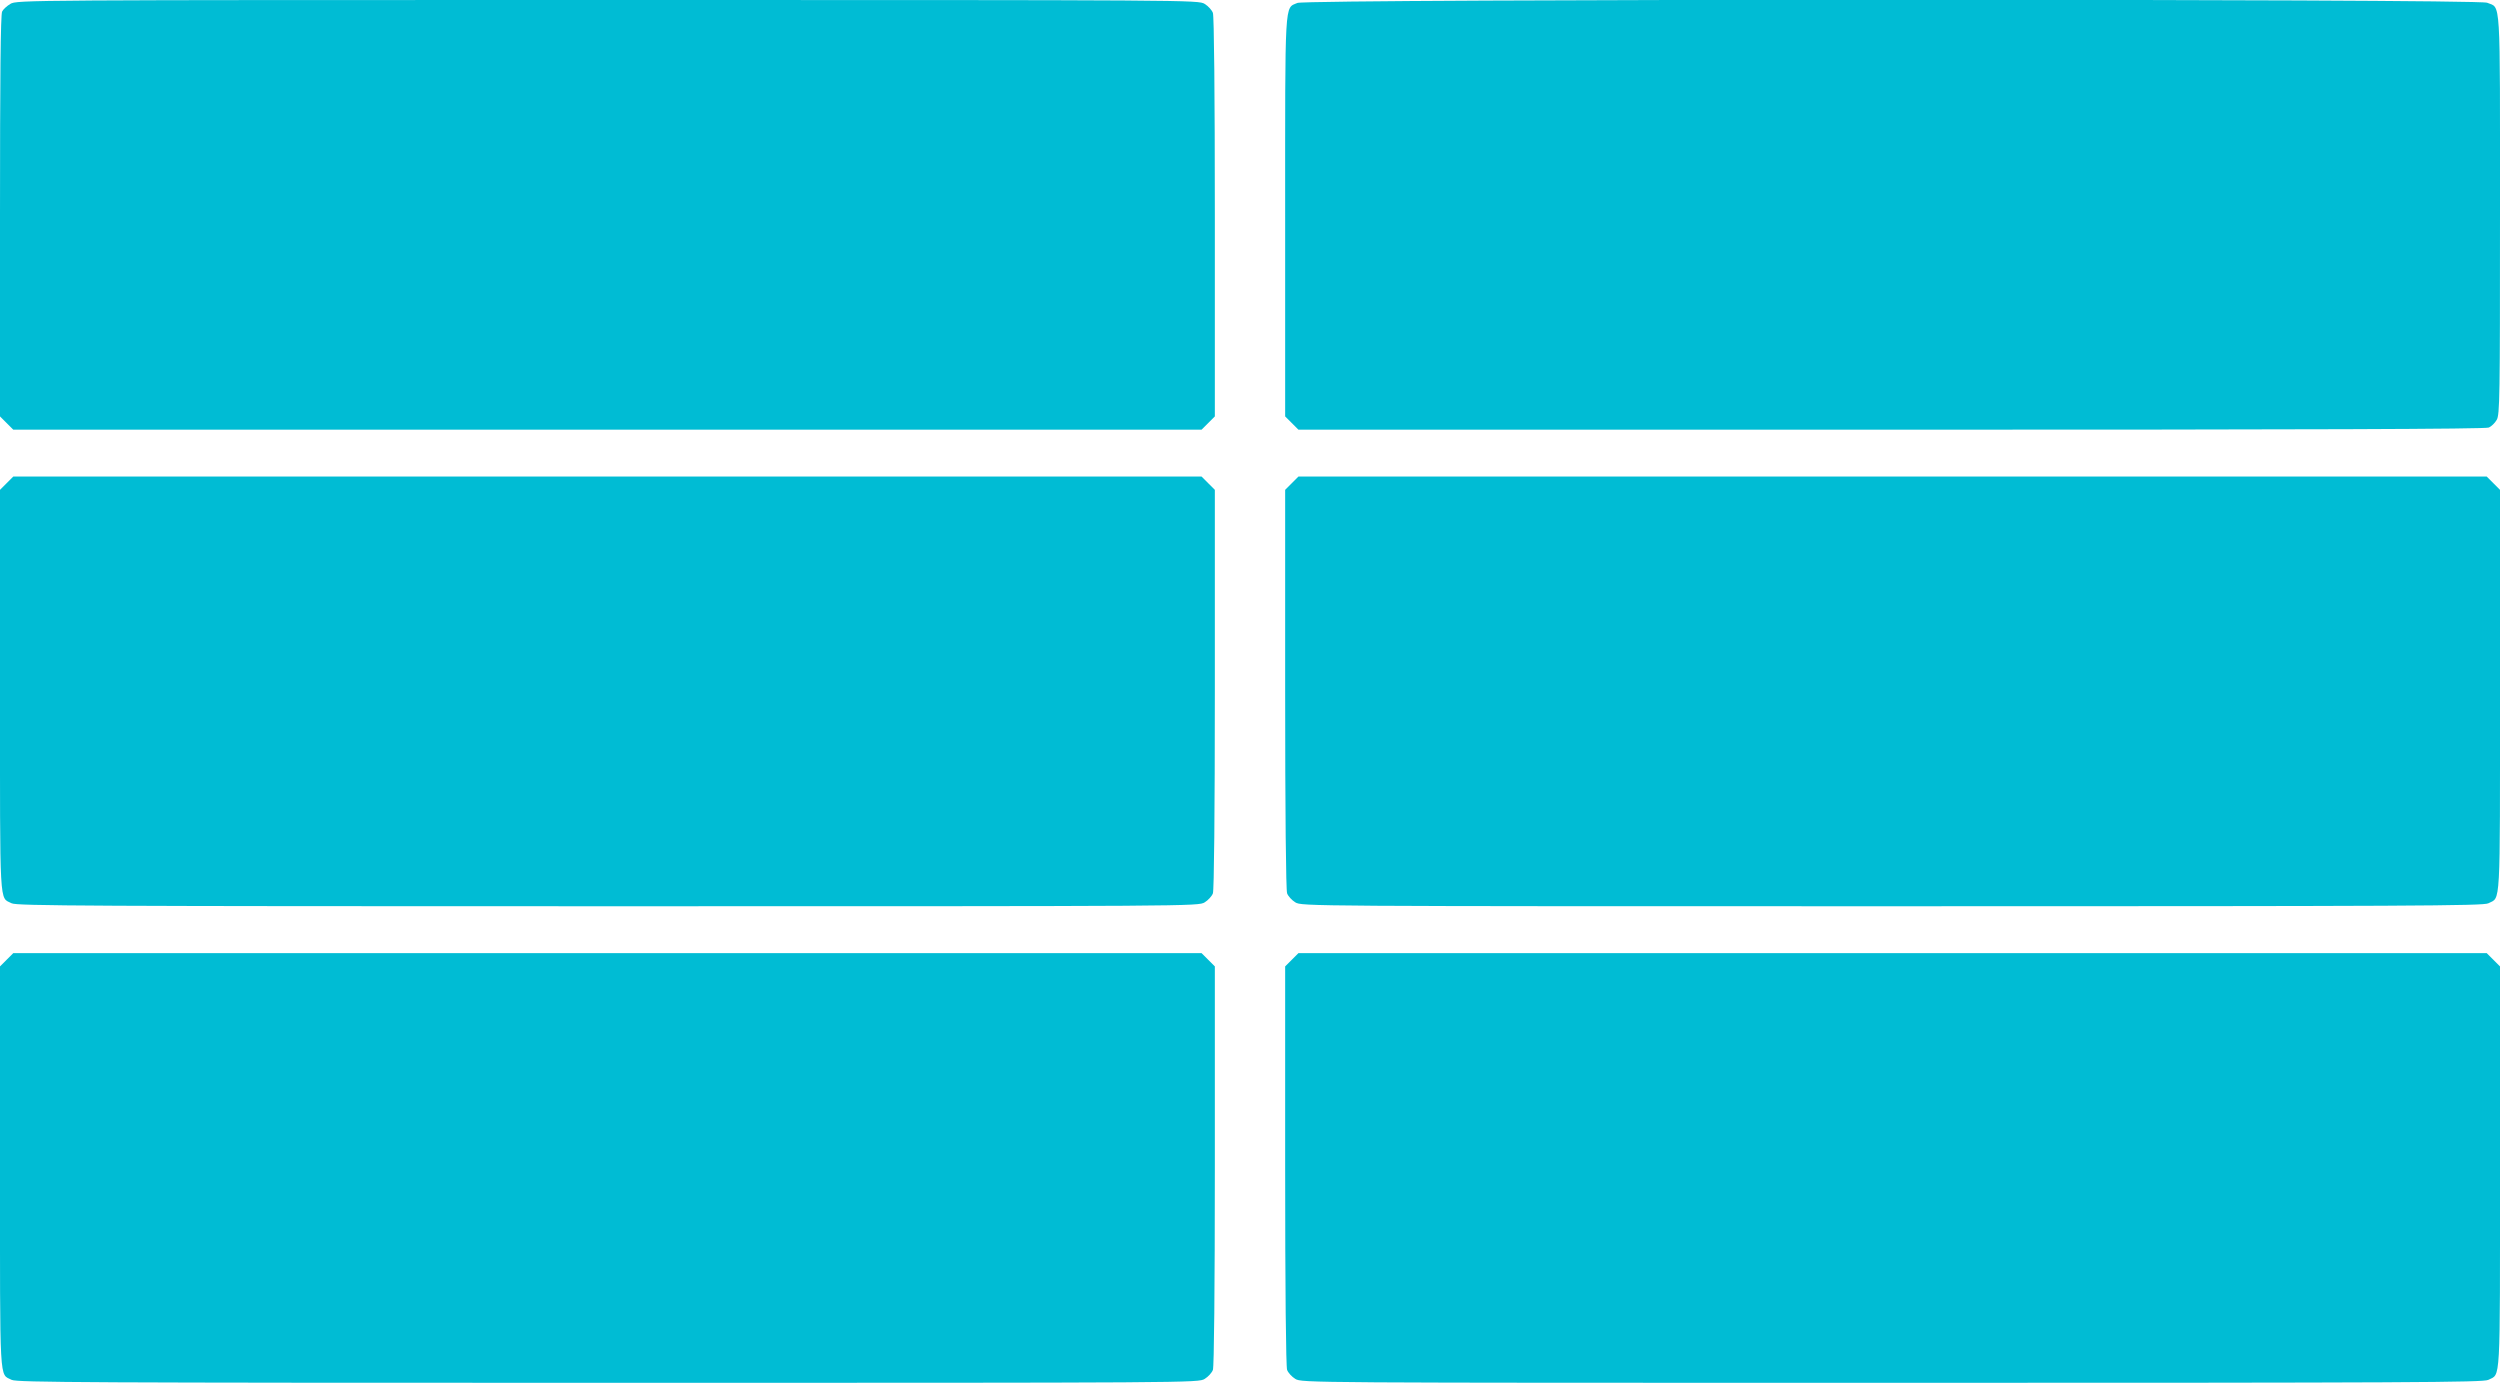 <?xml version="1.0" standalone="no"?>
<!DOCTYPE svg PUBLIC "-//W3C//DTD SVG 20010904//EN"
 "http://www.w3.org/TR/2001/REC-SVG-20010904/DTD/svg10.dtd">
<svg version="1.0" xmlns="http://www.w3.org/2000/svg"
 width="1280pt" height="708pt" viewBox="0 0 1280 708"
 preserveAspectRatio="xMidYMid meet">
<g transform="translate(0,708) scale(0.1,-0.1)"
fill="#00bcd4" stroke="none">
<path d="M53 7060 c-17 -10 -37 -28 -42 -39 -8 -13 -11 -340 -11 -1046 l0
-1027 34 -34 34 -34 3042 0 3042 0 34 34 34 34 0 1020 c0 639 -4 1030 -10
1046 -5 14 -24 35 -42 46 -33 20 -52 20 -3058 20 -2978 0 -3025 0 -3057 -20z"/>
<path d="M6643 7065 c-67 -29 -63 33 -63 -1096 l0 -1021 34 -34 34 -34 3036 0
c2161 0 3042 3 3059 11 13 6 31 23 40 39 16 26 17 115 17 1052 0 1136 5 1054
-66 1084 -50 21 -6043 20 -6091 -1z"/>
<path d="M34 4606 l-34 -34 0 -1029 c0 -1131 -4 -1055 60 -1088 26 -13 390
-15 3052 -15 3004 0 3023 0 3056 20 18 11 37 32 42 46 6 16 10 407 10 1046 l0
1020 -34 34 -34 34 -3042 0 -3042 0 -34 -34z"/>
<path d="M6614 4606 l-34 -34 0 -1020 c0 -639 4 -1030 10 -1046 5 -14 24 -35
42 -46 33 -20 52 -20 3056 -20 2662 0 3026 2 3052 15 64 33 60 -43 60 1088 l0
1029 -34 34 -34 34 -3042 0 -3042 0 -34 -34z"/>
<path d="M34 2166 l-34 -34 0 -1029 c0 -1131 -4 -1055 60 -1088 26 -13 390
-15 3052 -15 3004 0 3023 0 3056 20 18 11 37 32 42 46 6 16 10 407 10 1046 l0
1020 -34 34 -34 34 -3042 0 -3042 0 -34 -34z"/>
<path d="M6614 2166 l-34 -34 0 -1020 c0 -639 4 -1030 10 -1046 5 -14 24 -35
42 -46 33 -20 52 -20 3056 -20 2662 0 3026 2 3052 15 64 33 60 -43 60 1088 l0
1029 -34 34 -34 34 -3042 0 -3042 0 -34 -34z"/>
</g>
</svg>
